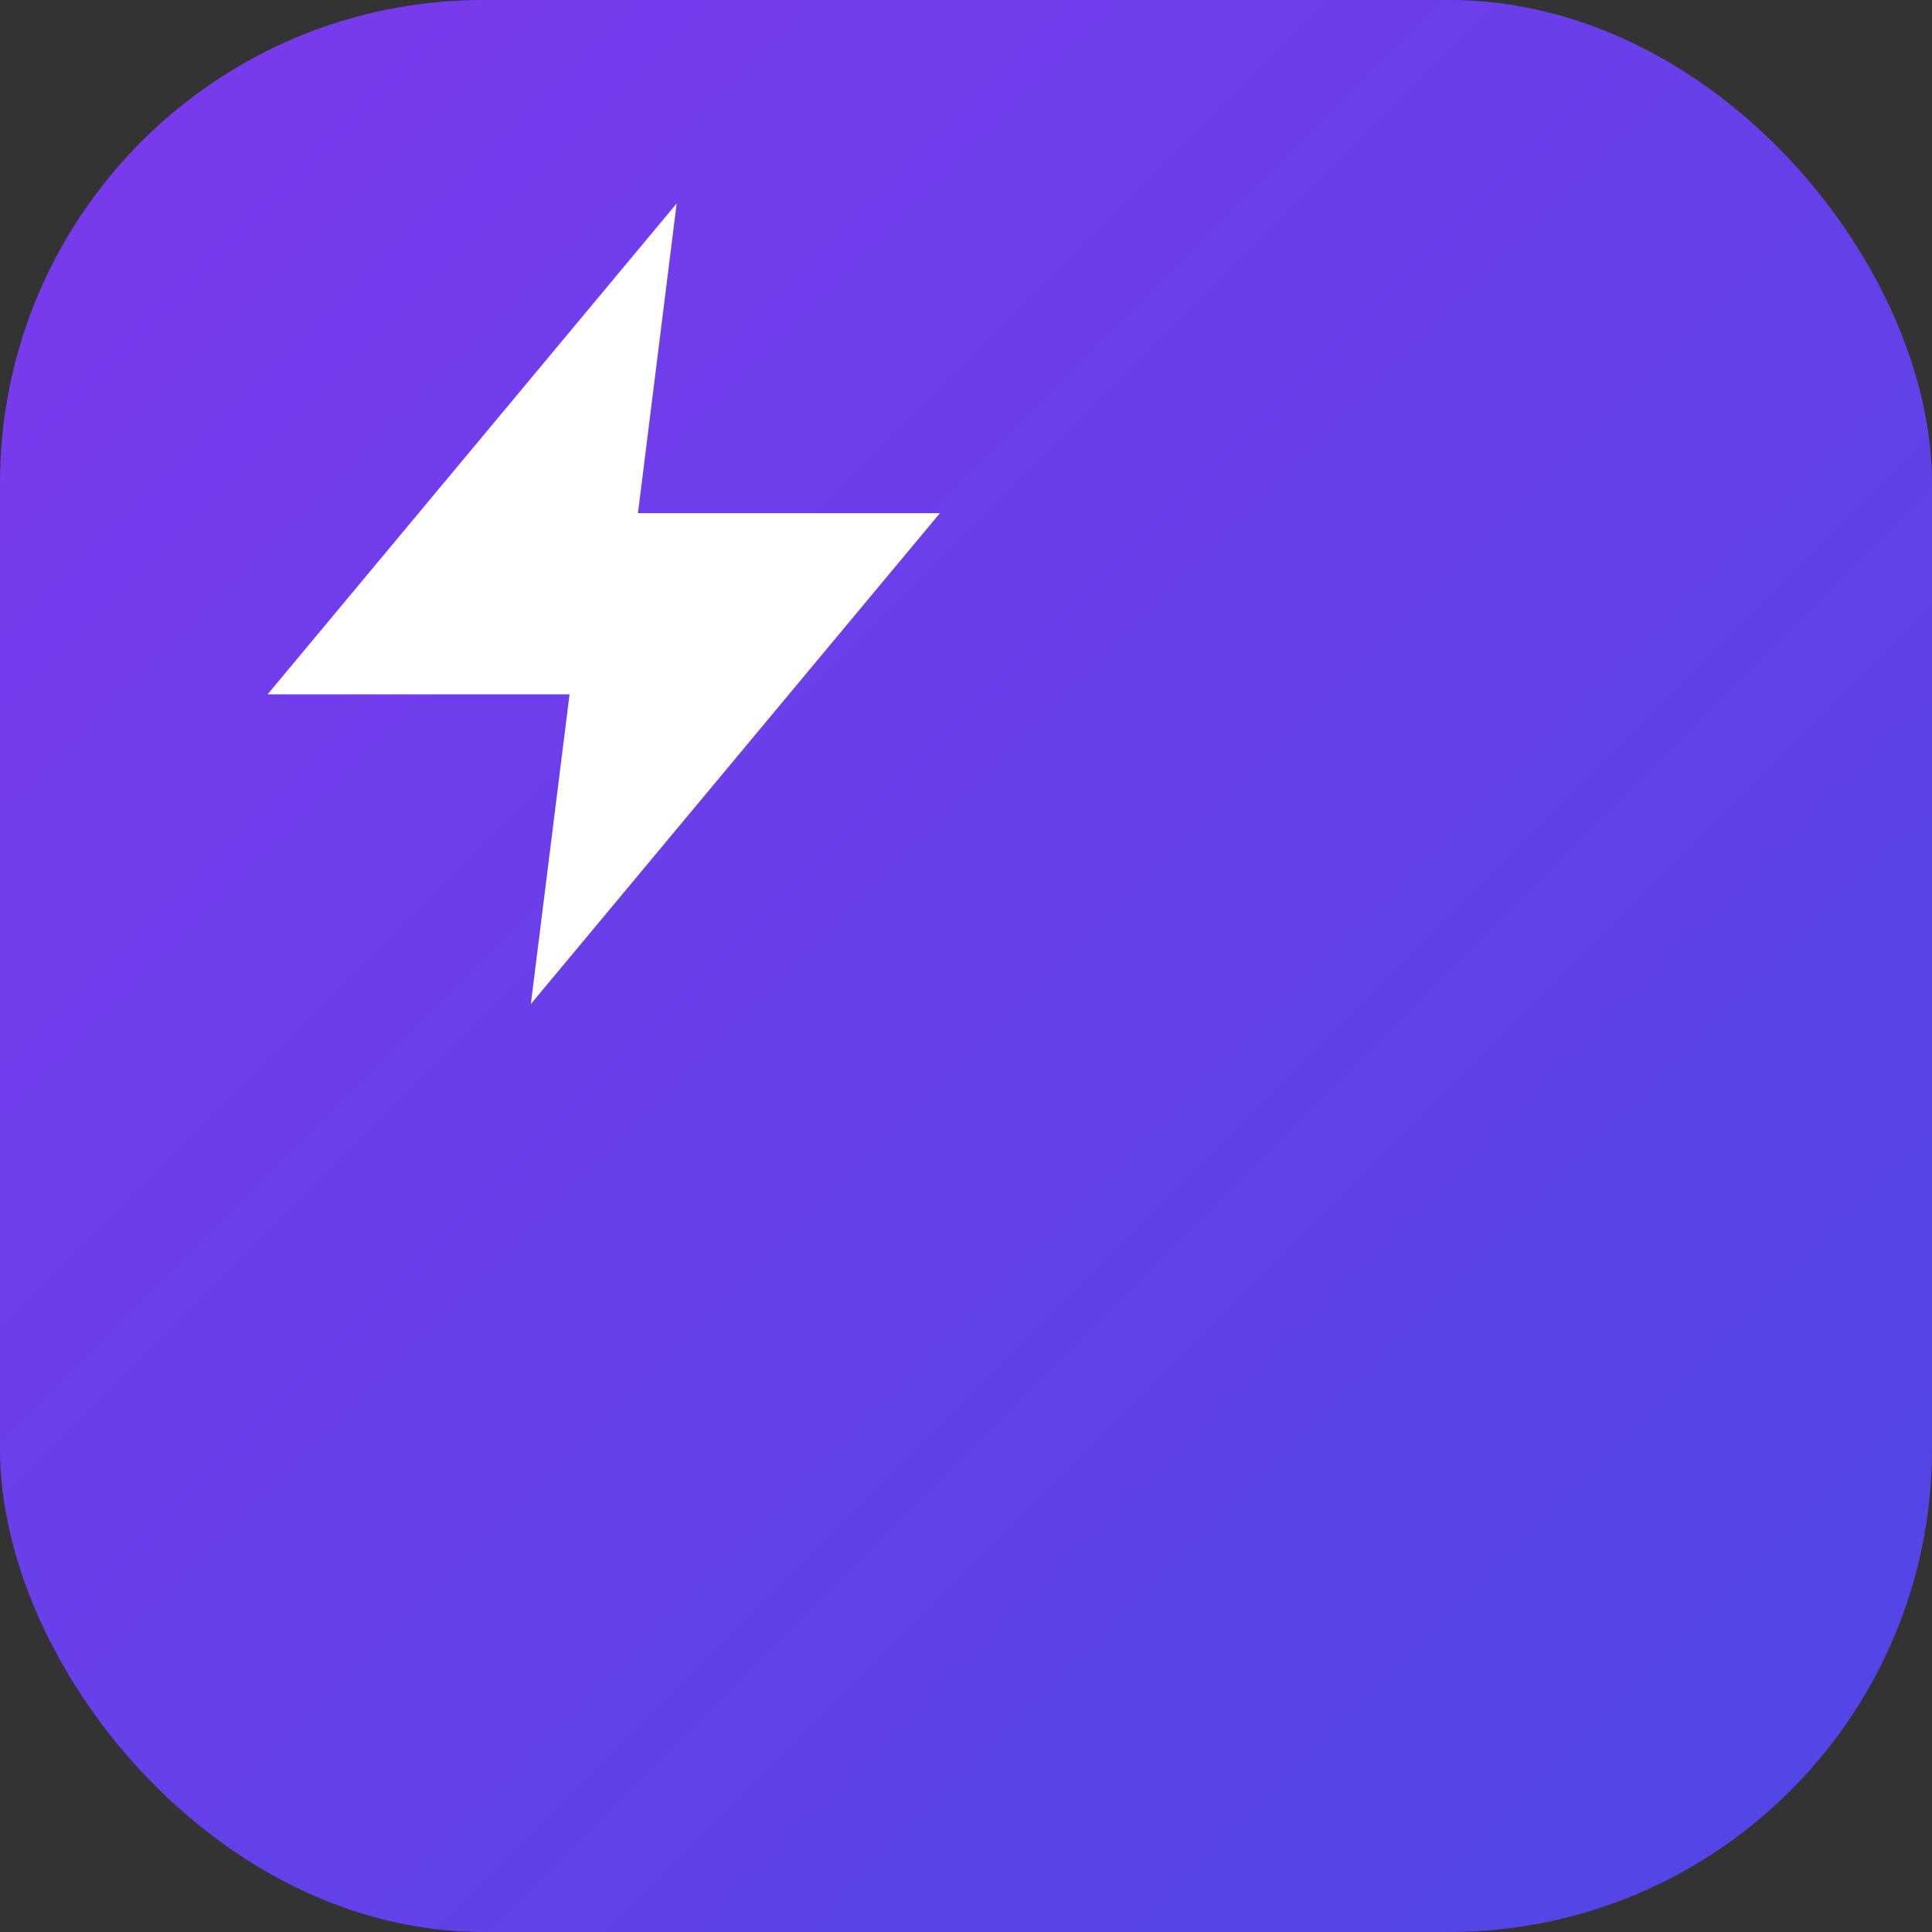 <svg width="32" height="32" viewBox="0 0 32 32" xmlns="http://www.w3.org/2000/svg">
  <rect x="0" y="0" width="32" height="32" fill="#333333" stroke="none"/>
  <defs>
    <linearGradient id="gradient" x1="0%" y1="0%" x2="100%" y2="100%">
      <stop offset="0%" stop-color="#7C3AED" />
      <stop offset="100%" stop-color="#4F46E5" />
    </linearGradient>
  </defs>
  <rect width="32" height="32" rx="8" fill="url(#gradient)" />
  <g transform="translate(4 4) scale(0.5)">
    <path fill="white" stroke="white" stroke-width="2" d="M13 2L3 14h9l-1 8 10-12h-9l1-8z" />
  </g>
</svg>
